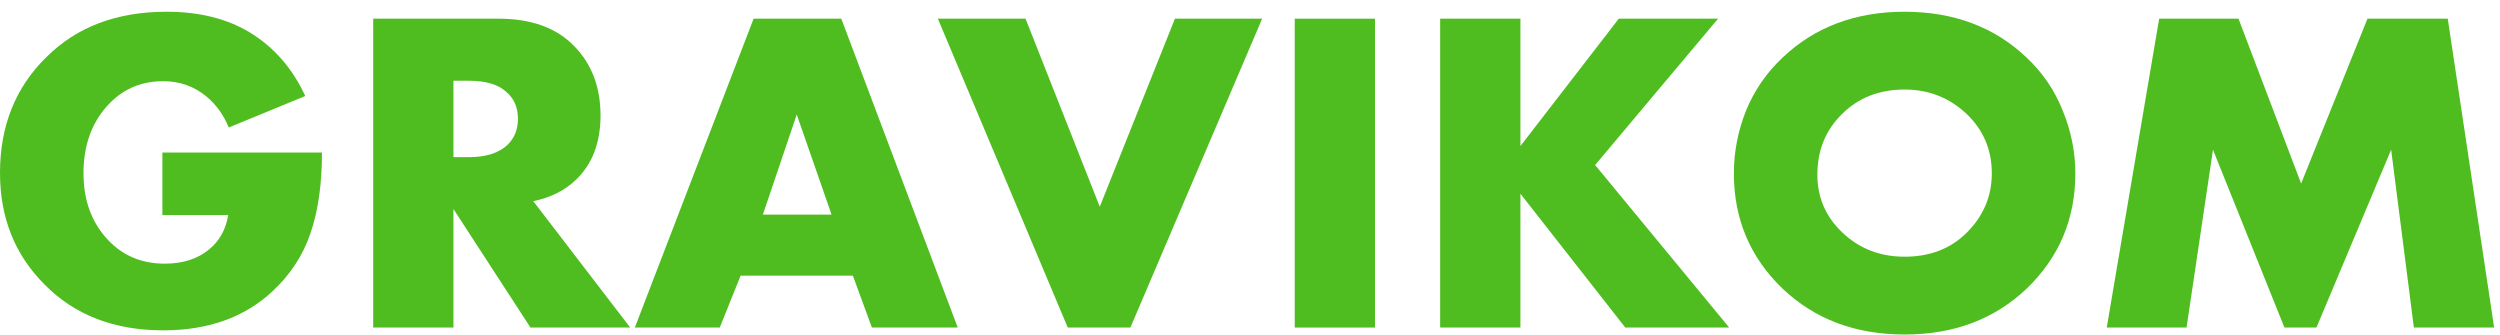 <?xml version="1.0" encoding="UTF-8"?> <svg xmlns="http://www.w3.org/2000/svg" width="142" height="19" viewBox="0 0 142 19" fill="none"> <path d="M9.223 12.214V8.663H18.288C18.288 10.469 18.068 12.003 17.629 13.266C17.208 14.511 16.487 15.607 15.468 16.554C13.887 18.027 11.823 18.763 9.276 18.763C6.482 18.763 4.234 17.895 2.53 16.159C0.843 14.476 0 12.363 0 9.82C0 7.155 0.878 4.963 2.635 3.244C4.357 1.526 6.632 0.667 9.46 0.667C11.322 0.667 12.903 1.061 14.204 1.85C15.574 2.692 16.619 3.893 17.339 5.454L12.991 7.242C12.71 6.541 12.289 5.954 11.726 5.48C11.024 4.901 10.207 4.612 9.276 4.612C8.081 4.612 7.08 5.015 6.272 5.822C5.253 6.839 4.743 8.181 4.743 9.846C4.743 11.39 5.209 12.652 6.14 13.634C6.983 14.528 8.055 14.976 9.355 14.976C10.391 14.976 11.235 14.704 11.885 14.16C12.464 13.687 12.825 13.038 12.965 12.214H9.223Z" fill="#4FBD1F"></path> <path d="M21.198 1.061H28.312C30.175 1.061 31.607 1.579 32.608 2.613C33.609 3.63 34.11 4.945 34.11 6.559C34.11 8.102 33.644 9.32 32.713 10.215C32.063 10.829 31.255 11.232 30.289 11.425L35.796 18.605H30.131L25.756 11.872V18.605H21.198V1.061ZM25.756 4.586V8.926H26.626C27.61 8.926 28.348 8.689 28.84 8.216C29.226 7.83 29.419 7.339 29.419 6.743C29.419 6.129 29.217 5.638 28.813 5.27C28.357 4.814 27.627 4.586 26.626 4.586H25.756Z" fill="#4FBD1F"></path> <path d="M49.524 18.605L48.444 15.659H42.067L40.881 18.605H36.059L42.805 1.061H47.785L54.399 18.605H49.524ZM43.332 12.188H47.232L45.255 6.506L43.332 12.188Z" fill="#4FBD1F"></path> <path d="M53.27 1.061H58.251L62.467 11.74L66.736 1.061H71.69L64.206 18.605H60.649L53.27 1.061Z" fill="#4FBD1F"></path> <path d="M73.541 1.061H78.099V18.605H73.541V1.061Z" fill="#4FBD1F"></path> <path d="M86.36 1.061V8.295L91.947 1.061H97.586L90.603 9.373L98.218 18.605H92.316L86.36 11.004V18.605H81.801V1.061H86.36Z" fill="#4FBD1F"></path> <path d="M117.879 9.846C117.879 12.442 116.956 14.625 115.112 16.396C113.285 18.132 110.975 19 108.181 19C105.388 19 103.078 18.132 101.251 16.396C99.406 14.625 98.484 12.442 98.484 9.846C98.484 8.637 98.712 7.453 99.169 6.296C99.644 5.138 100.337 4.13 101.251 3.271C103.078 1.535 105.388 0.667 108.181 0.667C110.975 0.667 113.285 1.535 115.112 3.271C116.025 4.13 116.711 5.138 117.167 6.296C117.642 7.453 117.879 8.637 117.879 9.846ZM108.181 5.086C106.741 5.086 105.555 5.55 104.624 6.48C103.693 7.392 103.227 8.54 103.227 9.925C103.227 11.206 103.693 12.293 104.624 13.187C105.59 14.116 106.776 14.581 108.181 14.581C109.622 14.581 110.799 14.125 111.713 13.213C112.661 12.266 113.135 11.144 113.135 9.846C113.135 8.514 112.661 7.392 111.713 6.48C110.729 5.55 109.552 5.086 108.181 5.086Z" fill="#4FBD1F"></path> <path d="M124.196 18.605H119.663L122.641 1.061H127.147L130.704 10.425L134.473 1.061H139.032L141.667 18.605H137.108L135.817 8.505L131.574 18.605H129.756L125.698 8.505L124.196 18.605Z" fill="#4FBD1F"></path> </svg> 